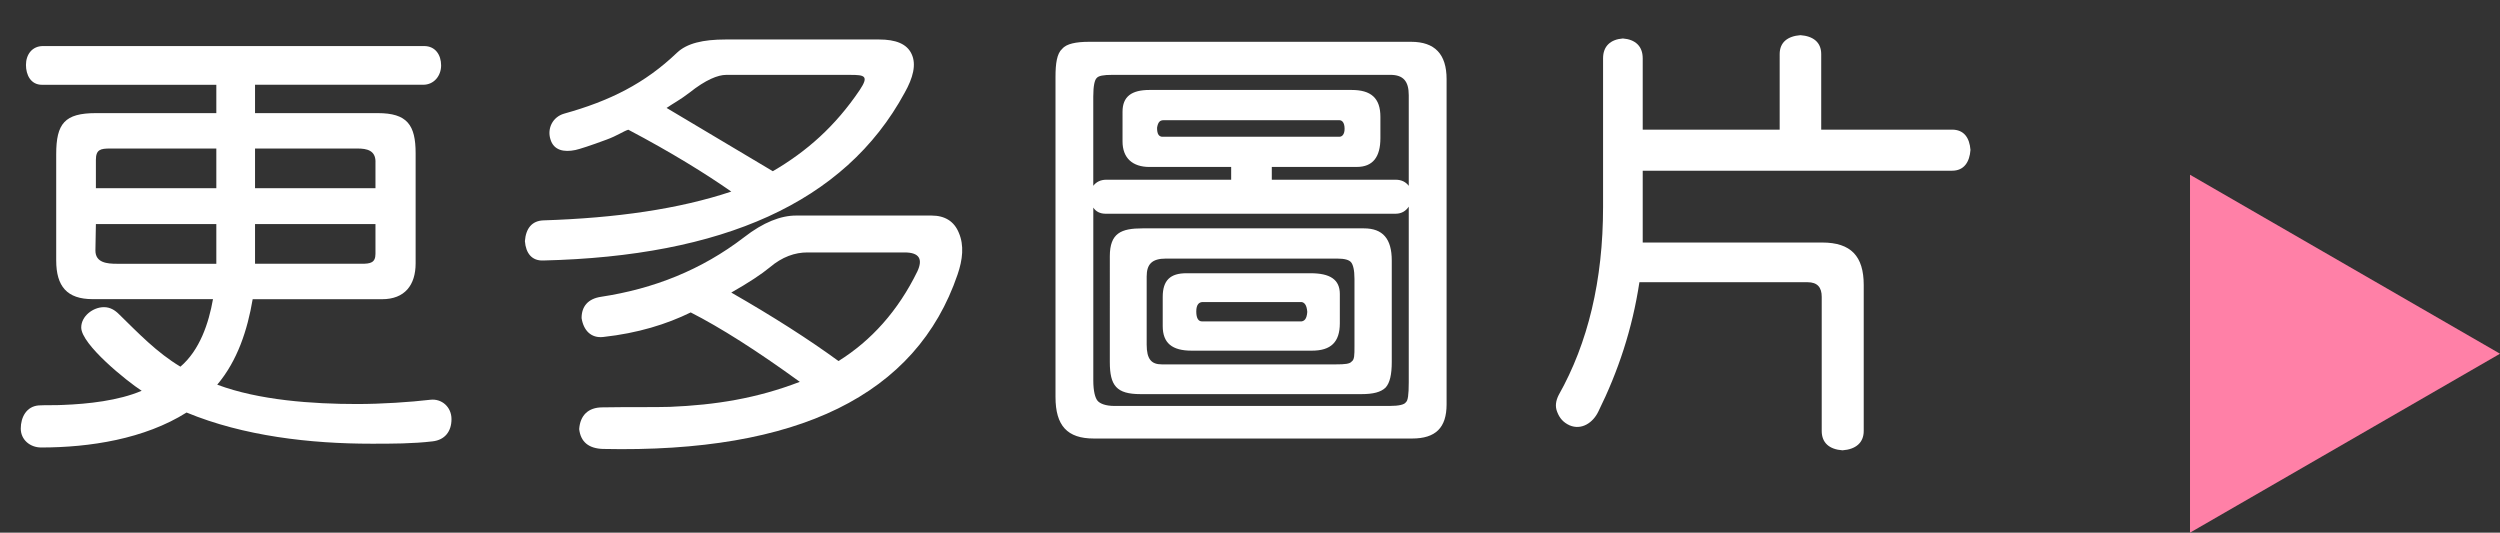 <!-- Generator: Adobe Illustrator 21.0.0, SVG Export Plug-In  -->
<svg version="1.1"
	 xmlns="http://www.w3.org/2000/svg" xmlns:xlink="http://www.w3.org/1999/xlink" xmlns:a="http://ns.adobe.com/AdobeSVGViewerExtensions/3.0/"
	 x="0px" y="0px" width="74.147px" height="15.798px" viewBox="0 0 74.147 15.798"
	 style="enable-background:new 0 0 74.147 15.798;" xml:space="preserve">
<rect x="0" y="0" width="74.147" height="15.798" fill="#333333" stroke="none"/>
<style type="text/css">
	.st0{fill:#FF80A7;}
	.st1{fill:#FFFFFF;}
</style>
<defs>
</defs>
<g>
	<polygon class="st0" points="64.953,5.183 74.147,10.491 64.953,15.798 	"/>
	<g>
		<path class="st1" d="M12.831,13.09c-0.588,0.07-1.204,0.07-1.807,0.07c-1.821,0-3.796-0.224-5.491-0.925
			c-1.247,0.785-2.871,1.037-4.314,1.037c-0.322,0-0.603-0.225-0.603-0.561s0.168-0.658,0.532-0.687
			c0.238-0.014,0.477,0,0.715-0.014c0.742-0.028,1.653-0.126,2.339-0.42c-0.434-0.28-1.793-1.373-1.793-1.877
			c0-0.337,0.351-0.603,0.673-0.603c0.182,0,0.322,0.084,0.448,0.21c0.574,0.561,1.12,1.135,1.821,1.555
			c0.574-0.49,0.84-1.289,0.966-2.003H2.746c-0.757,0-1.079-0.378-1.079-1.148V4.573c0-0.91,0.252-1.218,1.177-1.218h3.572V2.515
			H1.247c-0.336,0-0.477-0.294-0.477-0.589c0-0.308,0.183-0.56,0.505-0.56h11.304c0.336,0,0.504,0.266,0.504,0.574
			c0,0.308-0.21,0.574-0.532,0.574H7.564v0.841h3.642c0.869,0,1.121,0.35,1.121,1.19V7.81c0,0.645-0.322,1.064-0.995,1.064H7.494
			c-0.154,0.91-0.448,1.821-1.051,2.535c1.233,0.463,2.83,0.574,4.146,0.574c0.729,0,1.569-0.056,2.171-0.126
			c0.337-0.042,0.631,0.21,0.631,0.574S13.195,13.048,12.831,13.09z M6.416,6.646H2.844c0,0.267-0.014,0.519-0.014,0.785
			c0,0.363,0.35,0.392,0.63,0.392h2.956V6.646z M6.416,4.405H3.264c-0.28,0-0.42,0.028-0.42,0.337v0.84h3.572V4.405z M11.137,4.798
			c0-0.336-0.253-0.393-0.533-0.393H7.564v1.177h3.572V4.798z M11.137,6.646H7.564v1.177h3.166c0.252,0,0.406-0.028,0.406-0.294
			V6.646z"/>
		<path class="st1" d="M26.83,2.753C25.052,6.03,21.396,7.6,16.114,7.726c-0.336,0.014-0.518-0.21-0.546-0.574
			c0.028-0.379,0.21-0.603,0.546-0.616c2.172-0.07,4.021-0.337,5.575-0.854c-0.742-0.519-1.778-1.163-3.054-1.835
			c-0.14,0.042-0.336,0.182-0.645,0.294c-0.49,0.182-0.798,0.28-0.924,0.308c-0.337,0.07-0.645,0.015-0.742-0.322
			c-0.099-0.321,0.069-0.658,0.405-0.756c1.359-0.378,2.396-0.896,3.349-1.807c0.294-0.28,0.771-0.393,1.442-0.393h4.553
			c0.49,0,0.826,0.126,0.966,0.435C27.181,1.912,27.083,2.305,26.83,2.753z M28.399,8.146c-1.219,3.572-4.734,5.295-10.52,5.169
			c-0.421-0.014-0.658-0.21-0.701-0.588c0.028-0.406,0.267-0.645,0.687-0.645c0.841-0.015,1.513,0,2.003-0.015
			c1.359-0.056,2.578-0.252,3.853-0.742c-1.274-0.925-2.354-1.61-3.235-2.059c-0.715,0.35-1.569,0.616-2.592,0.728
			c-0.364,0.043-0.588-0.195-0.645-0.56c0-0.351,0.196-0.574,0.574-0.631c1.569-0.238,2.984-0.798,4.244-1.765
			c0.575-0.448,1.093-0.645,1.541-0.645h4.021c0.393,0,0.672,0.168,0.812,0.519C28.596,7.277,28.554,7.697,28.399,8.146z
			 M25.22,2.221h-3.685c-0.237,0-0.602,0.14-1.092,0.532c-0.253,0.196-0.49,0.322-0.673,0.448l3.151,1.877
			c1.009-0.589,1.85-1.331,2.578-2.409C25.78,2.248,25.64,2.221,25.22,2.221z M26.83,7.487h-2.885c-0.364,0-0.743,0.126-1.121,0.448
			c-0.238,0.196-0.616,0.448-1.135,0.742c1.247,0.715,2.298,1.387,3.18,2.031c0.967-0.603,1.766-1.484,2.34-2.661
			C27.377,7.684,27.265,7.487,26.83,7.487z"/>
		<path class="st1" d="M41.881,13.006h-9.441c-0.784,0-1.135-0.378-1.135-1.232V2.276c0-0.393,0.042-0.687,0.196-0.826
			c0.126-0.154,0.42-0.21,0.799-0.21h9.553c0.7,0,1.051,0.364,1.051,1.106v9.651C42.903,12.684,42.581,13.006,41.881,13.006z
			 M41.782,2.822c0-0.42-0.168-0.602-0.546-0.602H33c-0.28,0-0.42,0.027-0.477,0.098c-0.056,0.056-0.098,0.225-0.098,0.547v2.646
			C32.51,5.4,32.636,5.33,32.817,5.33h3.698V4.952h-2.423c-0.505,0-0.799-0.267-0.799-0.757V3.312c0-0.447,0.267-0.644,0.799-0.644
			h5.995c0.574,0,0.854,0.238,0.854,0.798v0.631c0,0.561-0.225,0.854-0.7,0.854h-2.521V5.33h3.67c0.182,0,0.308,0.07,0.392,0.182
			V2.822z M41.782,6.129c-0.084,0.126-0.21,0.21-0.392,0.21H32.79c-0.168,0-0.294-0.07-0.364-0.183v5.127
			c0,0.322,0.056,0.519,0.126,0.603s0.238,0.154,0.504,0.154h8.152c0.295,0,0.448-0.042,0.49-0.112
			c0.057-0.042,0.084-0.21,0.084-0.589V6.129z M41.097,11.493c-0.141,0.141-0.379,0.196-0.715,0.196h-6.556
			c-0.714,0-0.91-0.252-0.91-0.952V7.6c0-0.687,0.336-0.827,0.967-0.827h6.569c0.561,0,0.826,0.309,0.826,0.953v3.012
			C41.278,11.102,41.223,11.354,41.097,11.493z M40.172,8.271c0-0.266-0.042-0.42-0.099-0.49c-0.056-0.07-0.182-0.112-0.42-0.112
			h-5.07c-0.421,0-0.574,0.169-0.574,0.532v2.018c0,0.435,0.14,0.588,0.448,0.588h5.168c0.267,0,0.406-0.014,0.463-0.084
			c0.084-0.056,0.084-0.195,0.084-0.448V8.271z M39.724,3.565h-5.211c-0.112,0-0.168,0.056-0.196,0.224
			c0,0.196,0.057,0.252,0.141,0.267h5.267c0.07,0,0.154-0.057,0.154-0.238C39.878,3.621,39.794,3.565,39.724,3.565z M38.911,10.4
			h-3.572c-0.574,0-0.854-0.224-0.854-0.728V8.804c0-0.49,0.225-0.7,0.701-0.7h3.684c0.574,0,0.868,0.183,0.868,0.616v0.868
			C39.737,10.148,39.472,10.4,38.911,10.4z M38.603,8.958h-2.927c-0.112,0-0.196,0.07-0.196,0.28s0.069,0.294,0.168,0.294h2.955
			c0.084-0.014,0.154-0.07,0.169-0.28C38.757,9.042,38.687,8.972,38.603,8.958z"/>
		<path class="st1" d="M57.897,5.063h-9.176v2.13h5.323c0.854,0,1.232,0.406,1.232,1.261v4.328c0,0.35-0.238,0.546-0.63,0.574
			c-0.393-0.028-0.616-0.225-0.616-0.574V8.804c0-0.28-0.126-0.434-0.421-0.434h-4.986c-0.21,1.387-0.63,2.647-1.219,3.838
			c-0.154,0.322-0.49,0.561-0.854,0.406c-0.182-0.084-0.294-0.21-0.364-0.393c-0.07-0.168-0.042-0.336,0.042-0.504
			c0.869-1.541,1.317-3.404,1.317-5.575V1.73c0-0.364,0.224-0.561,0.588-0.589c0.364,0.028,0.588,0.225,0.588,0.589v2.115h4.062
			V1.604c0-0.351,0.238-0.532,0.616-0.561c0.378,0.028,0.616,0.21,0.616,0.561v2.241h3.881c0.35,0,0.518,0.237,0.546,0.602
			C58.415,4.812,58.247,5.063,57.897,5.063z"/>
	</g>
</g>
</svg>